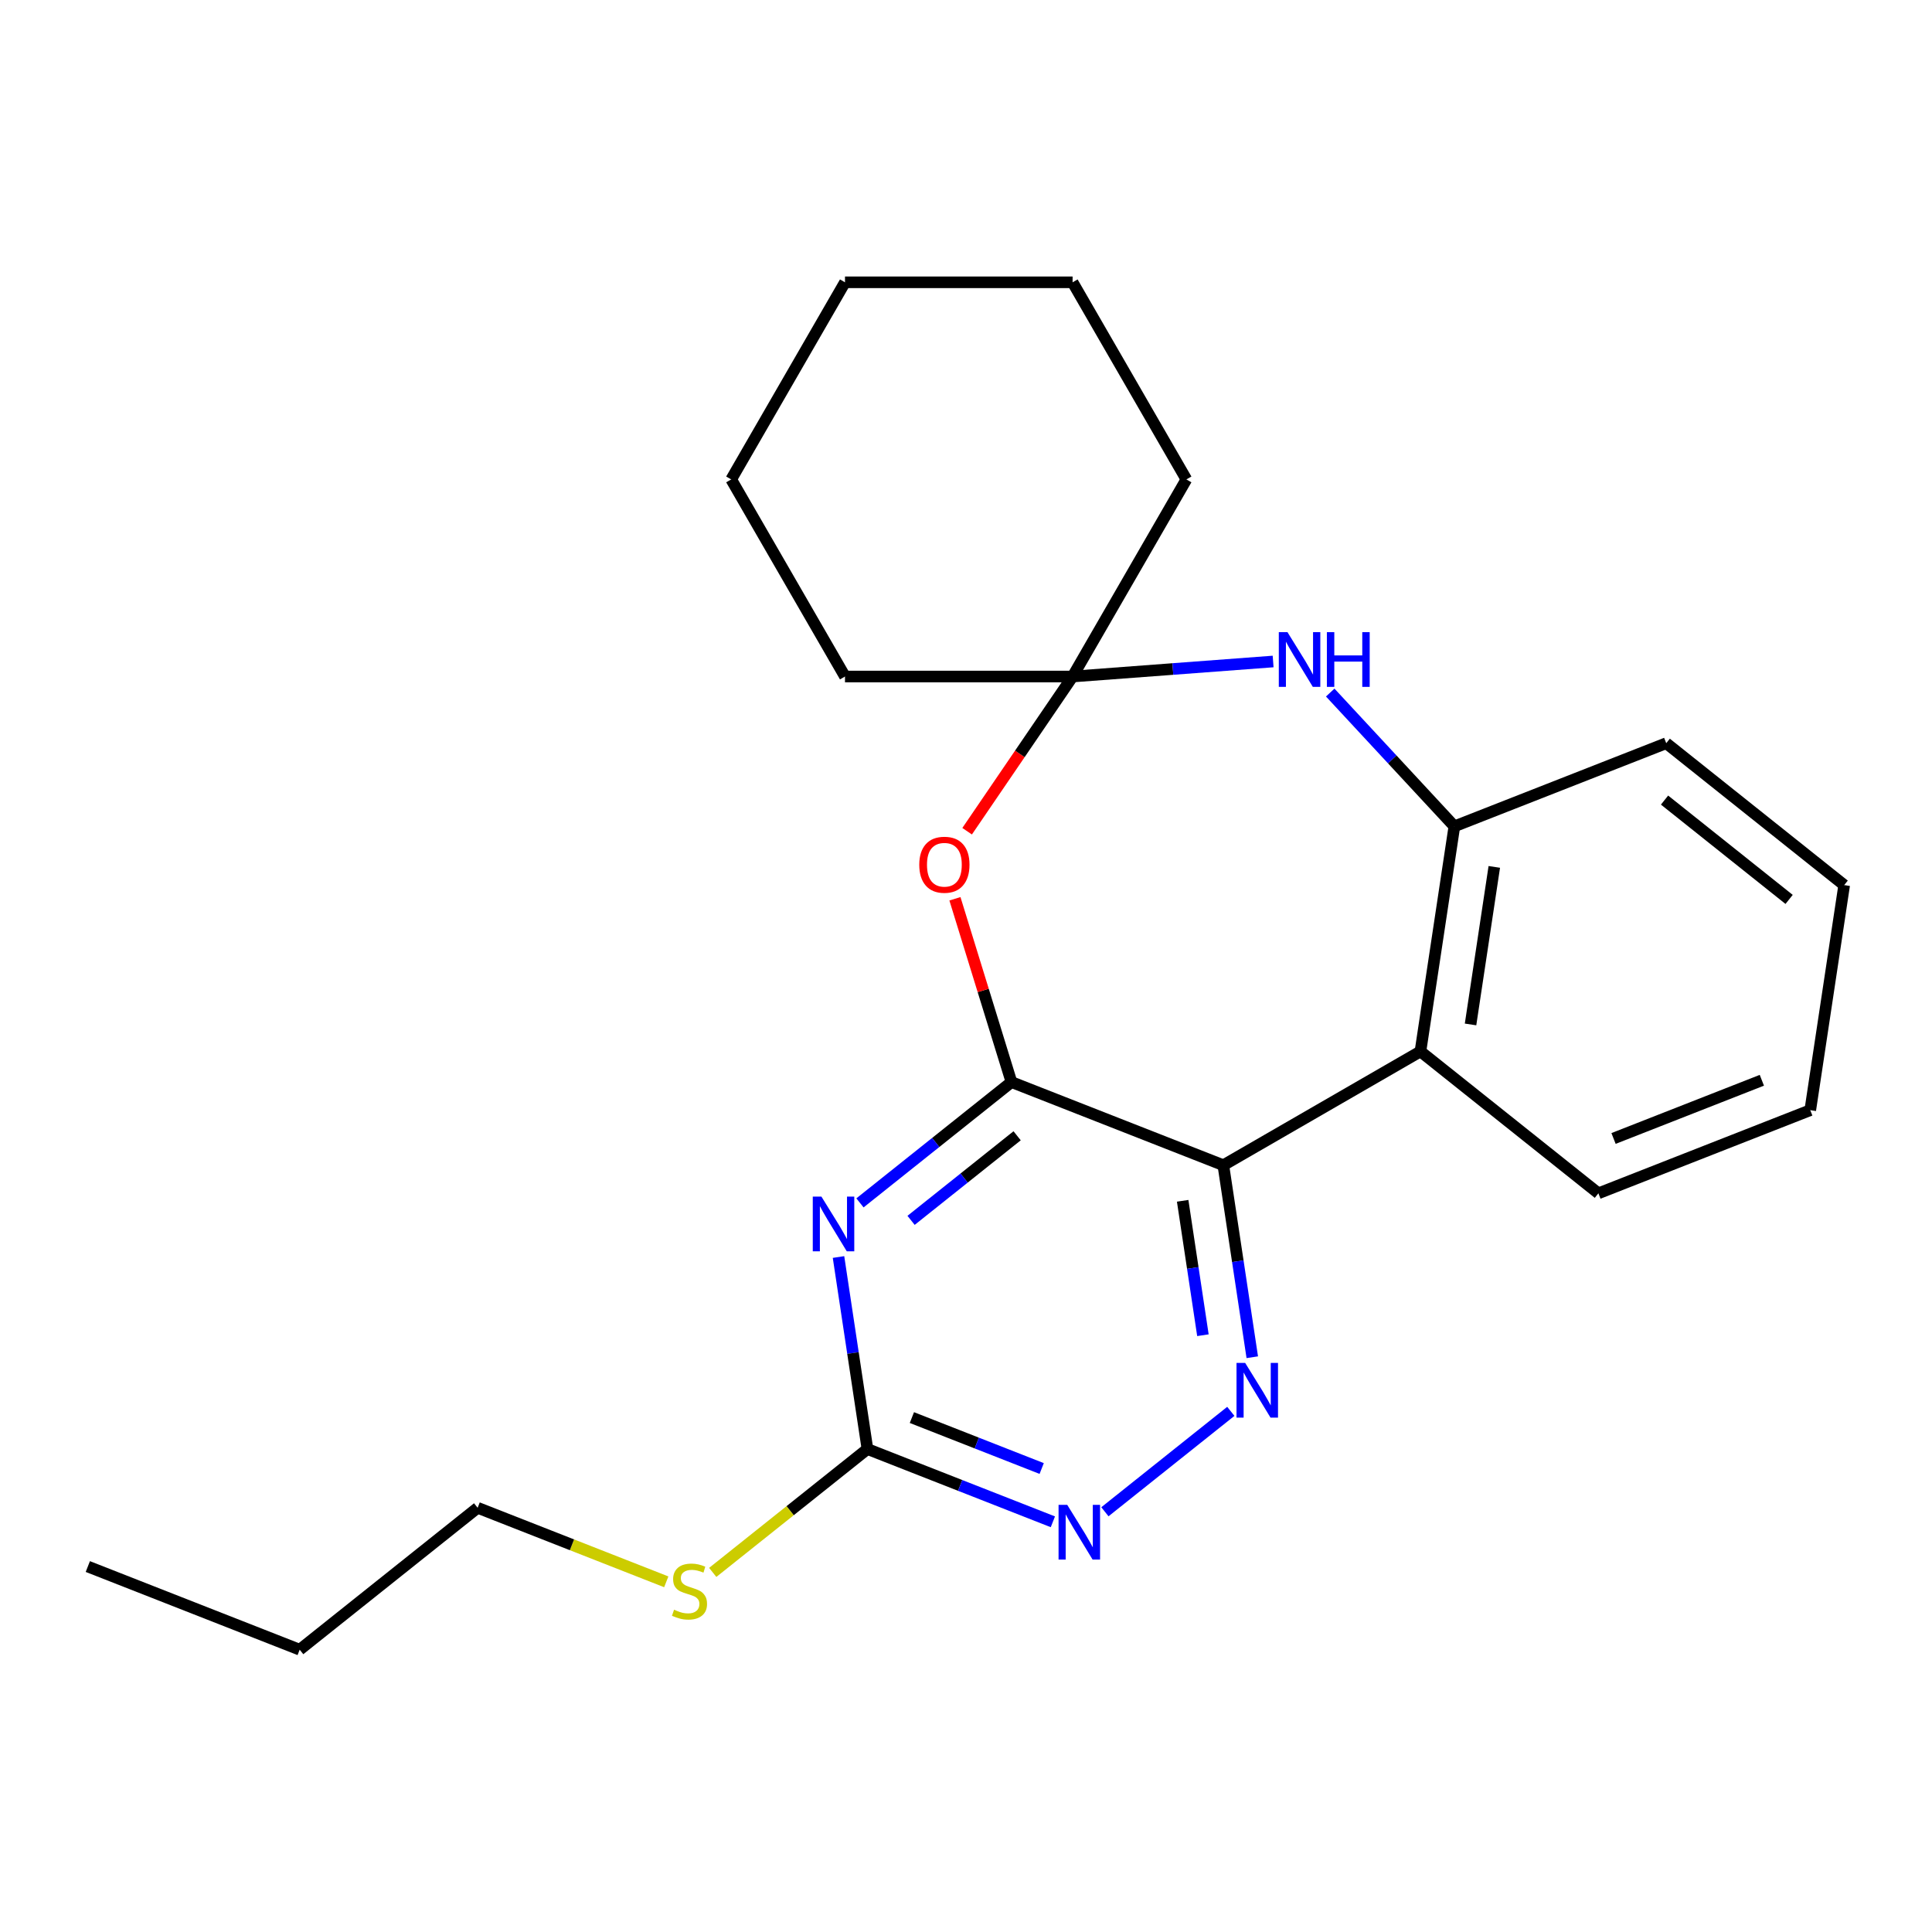 <?xml version='1.0' encoding='iso-8859-1'?>
<svg version='1.1' baseProfile='full'
              xmlns='http://www.w3.org/2000/svg'
                      xmlns:rdkit='http://www.rdkit.org/xml'
                      xmlns:xlink='http://www.w3.org/1999/xlink'
                  xml:space='preserve'
width='1000px' height='1000px' viewBox='0 0 1000 1000'>
<!-- END OF HEADER -->
<rect style='opacity:1.0;fill:#FFFFFF;stroke:none' width='1000' height='1000' x='0' y='0'> </rect>
<path class='bond-0' d='M 523.535,560.075 L 633.197,603.115' style='fill:none;fill-rule:evenodd;stroke:#000000;stroke-width:6px;stroke-linecap:butt;stroke-linejoin:miter;stroke-opacity:1' />
<path class='bond-1' d='M 523.535,560.075 L 484.325,591.344' style='fill:none;fill-rule:evenodd;stroke:#000000;stroke-width:6px;stroke-linecap:butt;stroke-linejoin:miter;stroke-opacity:1' />
<path class='bond-1' d='M 484.325,591.344 L 445.116,622.613' style='fill:none;fill-rule:evenodd;stroke:#0000FF;stroke-width:6px;stroke-linecap:butt;stroke-linejoin:miter;stroke-opacity:1' />
<path class='bond-1' d='M 526.462,587.877 L 499.015,609.765' style='fill:none;fill-rule:evenodd;stroke:#000000;stroke-width:6px;stroke-linecap:butt;stroke-linejoin:miter;stroke-opacity:1' />
<path class='bond-1' d='M 499.015,609.765 L 471.569,631.653' style='fill:none;fill-rule:evenodd;stroke:#0000FF;stroke-width:6px;stroke-linecap:butt;stroke-linejoin:miter;stroke-opacity:1' />
<path class='bond-2' d='M 523.535,560.075 L 508.904,512.642' style='fill:none;fill-rule:evenodd;stroke:#000000;stroke-width:6px;stroke-linecap:butt;stroke-linejoin:miter;stroke-opacity:1' />
<path class='bond-2' d='M 508.904,512.642 L 494.272,465.208' style='fill:none;fill-rule:evenodd;stroke:#FF0000;stroke-width:6px;stroke-linecap:butt;stroke-linejoin:miter;stroke-opacity:1' />
<path class='bond-3' d='M 633.197,603.115 L 640.687,652.807' style='fill:none;fill-rule:evenodd;stroke:#000000;stroke-width:6px;stroke-linecap:butt;stroke-linejoin:miter;stroke-opacity:1' />
<path class='bond-3' d='M 640.687,652.807 L 648.177,702.5' style='fill:none;fill-rule:evenodd;stroke:#0000FF;stroke-width:6px;stroke-linecap:butt;stroke-linejoin:miter;stroke-opacity:1' />
<path class='bond-3' d='M 612.146,621.534 L 617.389,656.319' style='fill:none;fill-rule:evenodd;stroke:#000000;stroke-width:6px;stroke-linecap:butt;stroke-linejoin:miter;stroke-opacity:1' />
<path class='bond-3' d='M 617.389,656.319 L 622.632,691.104' style='fill:none;fill-rule:evenodd;stroke:#0000FF;stroke-width:6px;stroke-linecap:butt;stroke-linejoin:miter;stroke-opacity:1' />
<path class='bond-4' d='M 633.197,603.115 L 735.22,544.212' style='fill:none;fill-rule:evenodd;stroke:#000000;stroke-width:6px;stroke-linecap:butt;stroke-linejoin:miter;stroke-opacity:1' />
<path class='bond-7' d='M 434.009,650.631 L 441.499,700.324' style='fill:none;fill-rule:evenodd;stroke:#0000FF;stroke-width:6px;stroke-linecap:butt;stroke-linejoin:miter;stroke-opacity:1' />
<path class='bond-7' d='M 441.499,700.324 L 448.988,750.016' style='fill:none;fill-rule:evenodd;stroke:#000000;stroke-width:6px;stroke-linecap:butt;stroke-linejoin:miter;stroke-opacity:1' />
<path class='bond-5' d='M 500.582,430.238 L 527.878,390.203' style='fill:none;fill-rule:evenodd;stroke:#FF0000;stroke-width:6px;stroke-linecap:butt;stroke-linejoin:miter;stroke-opacity:1' />
<path class='bond-5' d='M 527.878,390.203 L 555.173,350.167' style='fill:none;fill-rule:evenodd;stroke:#000000;stroke-width:6px;stroke-linecap:butt;stroke-linejoin:miter;stroke-opacity:1' />
<path class='bond-23' d='M 637.07,730.518 L 571.899,782.491' style='fill:none;fill-rule:evenodd;stroke:#0000FF;stroke-width:6px;stroke-linecap:butt;stroke-linejoin:miter;stroke-opacity:1' />
<path class='bond-8' d='M 735.22,544.212 L 752.778,427.722' style='fill:none;fill-rule:evenodd;stroke:#000000;stroke-width:6px;stroke-linecap:butt;stroke-linejoin:miter;stroke-opacity:1' />
<path class='bond-8' d='M 761.152,530.25 L 773.443,448.707' style='fill:none;fill-rule:evenodd;stroke:#000000;stroke-width:6px;stroke-linecap:butt;stroke-linejoin:miter;stroke-opacity:1' />
<path class='bond-11' d='M 735.22,544.212 L 827.325,617.663' style='fill:none;fill-rule:evenodd;stroke:#000000;stroke-width:6px;stroke-linecap:butt;stroke-linejoin:miter;stroke-opacity:1' />
<path class='bond-6' d='M 555.173,350.167 L 607.069,346.278' style='fill:none;fill-rule:evenodd;stroke:#000000;stroke-width:6px;stroke-linecap:butt;stroke-linejoin:miter;stroke-opacity:1' />
<path class='bond-6' d='M 607.069,346.278 L 658.965,342.389' style='fill:none;fill-rule:evenodd;stroke:#0000FF;stroke-width:6px;stroke-linecap:butt;stroke-linejoin:miter;stroke-opacity:1' />
<path class='bond-12' d='M 555.173,350.167 L 614.076,248.144' style='fill:none;fill-rule:evenodd;stroke:#000000;stroke-width:6px;stroke-linecap:butt;stroke-linejoin:miter;stroke-opacity:1' />
<path class='bond-13' d='M 555.173,350.167 L 437.367,350.167' style='fill:none;fill-rule:evenodd;stroke:#000000;stroke-width:6px;stroke-linecap:butt;stroke-linejoin:miter;stroke-opacity:1' />
<path class='bond-24' d='M 688.521,358.469 L 720.65,393.095' style='fill:none;fill-rule:evenodd;stroke:#0000FF;stroke-width:6px;stroke-linecap:butt;stroke-linejoin:miter;stroke-opacity:1' />
<path class='bond-24' d='M 720.65,393.095 L 752.778,427.722' style='fill:none;fill-rule:evenodd;stroke:#000000;stroke-width:6px;stroke-linecap:butt;stroke-linejoin:miter;stroke-opacity:1' />
<path class='bond-9' d='M 448.988,750.016 L 496.977,768.851' style='fill:none;fill-rule:evenodd;stroke:#000000;stroke-width:6px;stroke-linecap:butt;stroke-linejoin:miter;stroke-opacity:1' />
<path class='bond-9' d='M 496.977,768.851 L 544.966,787.685' style='fill:none;fill-rule:evenodd;stroke:#0000FF;stroke-width:6px;stroke-linecap:butt;stroke-linejoin:miter;stroke-opacity:1' />
<path class='bond-9' d='M 471.993,733.734 L 505.585,746.918' style='fill:none;fill-rule:evenodd;stroke:#000000;stroke-width:6px;stroke-linecap:butt;stroke-linejoin:miter;stroke-opacity:1' />
<path class='bond-9' d='M 505.585,746.918 L 539.177,760.102' style='fill:none;fill-rule:evenodd;stroke:#0000FF;stroke-width:6px;stroke-linecap:butt;stroke-linejoin:miter;stroke-opacity:1' />
<path class='bond-10' d='M 448.988,750.016 L 408.949,781.947' style='fill:none;fill-rule:evenodd;stroke:#000000;stroke-width:6px;stroke-linecap:butt;stroke-linejoin:miter;stroke-opacity:1' />
<path class='bond-10' d='M 408.949,781.947 L 368.909,813.878' style='fill:none;fill-rule:evenodd;stroke:#CCCC00;stroke-width:6px;stroke-linecap:butt;stroke-linejoin:miter;stroke-opacity:1' />
<path class='bond-14' d='M 752.778,427.722 L 862.441,384.682' style='fill:none;fill-rule:evenodd;stroke:#000000;stroke-width:6px;stroke-linecap:butt;stroke-linejoin:miter;stroke-opacity:1' />
<path class='bond-15' d='M 344.859,818.748 L 296.04,799.588' style='fill:none;fill-rule:evenodd;stroke:#CCCC00;stroke-width:6px;stroke-linecap:butt;stroke-linejoin:miter;stroke-opacity:1' />
<path class='bond-15' d='M 296.04,799.588 L 247.222,780.428' style='fill:none;fill-rule:evenodd;stroke:#000000;stroke-width:6px;stroke-linecap:butt;stroke-linejoin:miter;stroke-opacity:1' />
<path class='bond-17' d='M 827.325,617.663 L 936.987,574.623' style='fill:none;fill-rule:evenodd;stroke:#000000;stroke-width:6px;stroke-linecap:butt;stroke-linejoin:miter;stroke-opacity:1' />
<path class='bond-17' d='M 835.166,589.274 L 911.93,559.147' style='fill:none;fill-rule:evenodd;stroke:#000000;stroke-width:6px;stroke-linecap:butt;stroke-linejoin:miter;stroke-opacity:1' />
<path class='bond-19' d='M 614.076,248.144 L 555.173,146.121' style='fill:none;fill-rule:evenodd;stroke:#000000;stroke-width:6px;stroke-linecap:butt;stroke-linejoin:miter;stroke-opacity:1' />
<path class='bond-18' d='M 437.367,350.167 L 378.464,248.144' style='fill:none;fill-rule:evenodd;stroke:#000000;stroke-width:6px;stroke-linecap:butt;stroke-linejoin:miter;stroke-opacity:1' />
<path class='bond-26' d='M 862.441,384.682 L 954.545,458.133' style='fill:none;fill-rule:evenodd;stroke:#000000;stroke-width:6px;stroke-linecap:butt;stroke-linejoin:miter;stroke-opacity:1' />
<path class='bond-26' d='M 861.567,414.121 L 926.04,465.536' style='fill:none;fill-rule:evenodd;stroke:#000000;stroke-width:6px;stroke-linecap:butt;stroke-linejoin:miter;stroke-opacity:1' />
<path class='bond-16' d='M 247.222,780.428 L 155.117,853.879' style='fill:none;fill-rule:evenodd;stroke:#000000;stroke-width:6px;stroke-linecap:butt;stroke-linejoin:miter;stroke-opacity:1' />
<path class='bond-21' d='M 155.117,853.879 L 45.455,810.839' style='fill:none;fill-rule:evenodd;stroke:#000000;stroke-width:6px;stroke-linecap:butt;stroke-linejoin:miter;stroke-opacity:1' />
<path class='bond-20' d='M 936.987,574.623 L 954.545,458.133' style='fill:none;fill-rule:evenodd;stroke:#000000;stroke-width:6px;stroke-linecap:butt;stroke-linejoin:miter;stroke-opacity:1' />
<path class='bond-22' d='M 378.464,248.144 L 437.367,146.121' style='fill:none;fill-rule:evenodd;stroke:#000000;stroke-width:6px;stroke-linecap:butt;stroke-linejoin:miter;stroke-opacity:1' />
<path class='bond-25' d='M 555.173,146.121 L 437.367,146.121' style='fill:none;fill-rule:evenodd;stroke:#000000;stroke-width:6px;stroke-linecap:butt;stroke-linejoin:miter;stroke-opacity:1' />
<path  class='atom-2' d='M 425.17 619.366
L 434.45 634.366
Q 435.37 635.846, 436.85 638.526
Q 438.33 641.206, 438.41 641.366
L 438.41 619.366
L 442.17 619.366
L 442.17 647.686
L 438.29 647.686
L 428.33 631.286
Q 427.17 629.366, 425.93 627.166
Q 424.73 624.966, 424.37 624.286
L 424.37 647.686
L 420.69 647.686
L 420.69 619.366
L 425.17 619.366
' fill='#0000FF'/>
<path  class='atom-3' d='M 475.811 447.583
Q 475.811 440.783, 479.171 436.983
Q 482.531 433.183, 488.811 433.183
Q 495.091 433.183, 498.451 436.983
Q 501.811 440.783, 501.811 447.583
Q 501.811 454.463, 498.411 458.383
Q 495.011 462.263, 488.811 462.263
Q 482.571 462.263, 479.171 458.383
Q 475.811 454.503, 475.811 447.583
M 488.811 459.063
Q 493.131 459.063, 495.451 456.183
Q 497.811 453.263, 497.811 447.583
Q 497.811 442.023, 495.451 439.223
Q 493.131 436.383, 488.811 436.383
Q 484.491 436.383, 482.131 439.183
Q 479.811 441.983, 479.811 447.583
Q 479.811 453.303, 482.131 456.183
Q 484.491 459.063, 488.811 459.063
' fill='#FF0000'/>
<path  class='atom-4' d='M 644.495 705.445
L 653.775 720.445
Q 654.695 721.925, 656.175 724.605
Q 657.655 727.285, 657.735 727.445
L 657.735 705.445
L 661.495 705.445
L 661.495 733.765
L 657.615 733.765
L 647.655 717.365
Q 646.495 715.445, 645.255 713.245
Q 644.055 711.045, 643.695 710.365
L 643.695 733.765
L 640.015 733.765
L 640.015 705.445
L 644.495 705.445
' fill='#0000FF'/>
<path  class='atom-7' d='M 666.39 327.204
L 675.67 342.204
Q 676.59 343.684, 678.07 346.364
Q 679.55 349.044, 679.63 349.204
L 679.63 327.204
L 683.39 327.204
L 683.39 355.524
L 679.51 355.524
L 669.55 339.124
Q 668.39 337.204, 667.15 335.004
Q 665.95 332.804, 665.59 332.124
L 665.59 355.524
L 661.91 355.524
L 661.91 327.204
L 666.39 327.204
' fill='#0000FF'/>
<path  class='atom-7' d='M 686.79 327.204
L 690.63 327.204
L 690.63 339.244
L 705.11 339.244
L 705.11 327.204
L 708.95 327.204
L 708.95 355.524
L 705.11 355.524
L 705.11 342.444
L 690.63 342.444
L 690.63 355.524
L 686.79 355.524
L 686.79 327.204
' fill='#0000FF'/>
<path  class='atom-10' d='M 552.391 778.896
L 561.671 793.896
Q 562.591 795.376, 564.071 798.056
Q 565.551 800.736, 565.631 800.896
L 565.631 778.896
L 569.391 778.896
L 569.391 807.216
L 565.511 807.216
L 555.551 790.816
Q 554.391 788.896, 553.151 786.696
Q 551.951 784.496, 551.591 783.816
L 551.591 807.216
L 547.911 807.216
L 547.911 778.896
L 552.391 778.896
' fill='#0000FF'/>
<path  class='atom-11' d='M 348.884 833.187
Q 349.204 833.307, 350.524 833.867
Q 351.844 834.427, 353.284 834.787
Q 354.764 835.107, 356.204 835.107
Q 358.884 835.107, 360.444 833.827
Q 362.004 832.507, 362.004 830.227
Q 362.004 828.667, 361.204 827.707
Q 360.444 826.747, 359.244 826.227
Q 358.044 825.707, 356.044 825.107
Q 353.524 824.347, 352.004 823.627
Q 350.524 822.907, 349.444 821.387
Q 348.404 819.867, 348.404 817.307
Q 348.404 813.747, 350.804 811.547
Q 353.244 809.347, 358.044 809.347
Q 361.324 809.347, 365.044 810.907
L 364.124 813.987
Q 360.724 812.587, 358.164 812.587
Q 355.404 812.587, 353.884 813.747
Q 352.364 814.867, 352.404 816.827
Q 352.404 818.347, 353.164 819.267
Q 353.964 820.187, 355.084 820.707
Q 356.244 821.227, 358.164 821.827
Q 360.724 822.627, 362.244 823.427
Q 363.764 824.227, 364.844 825.867
Q 365.964 827.467, 365.964 830.227
Q 365.964 834.147, 363.324 836.267
Q 360.724 838.347, 356.364 838.347
Q 353.844 838.347, 351.924 837.787
Q 350.044 837.267, 347.804 836.347
L 348.884 833.187
' fill='#CCCC00'/>
</svg>
